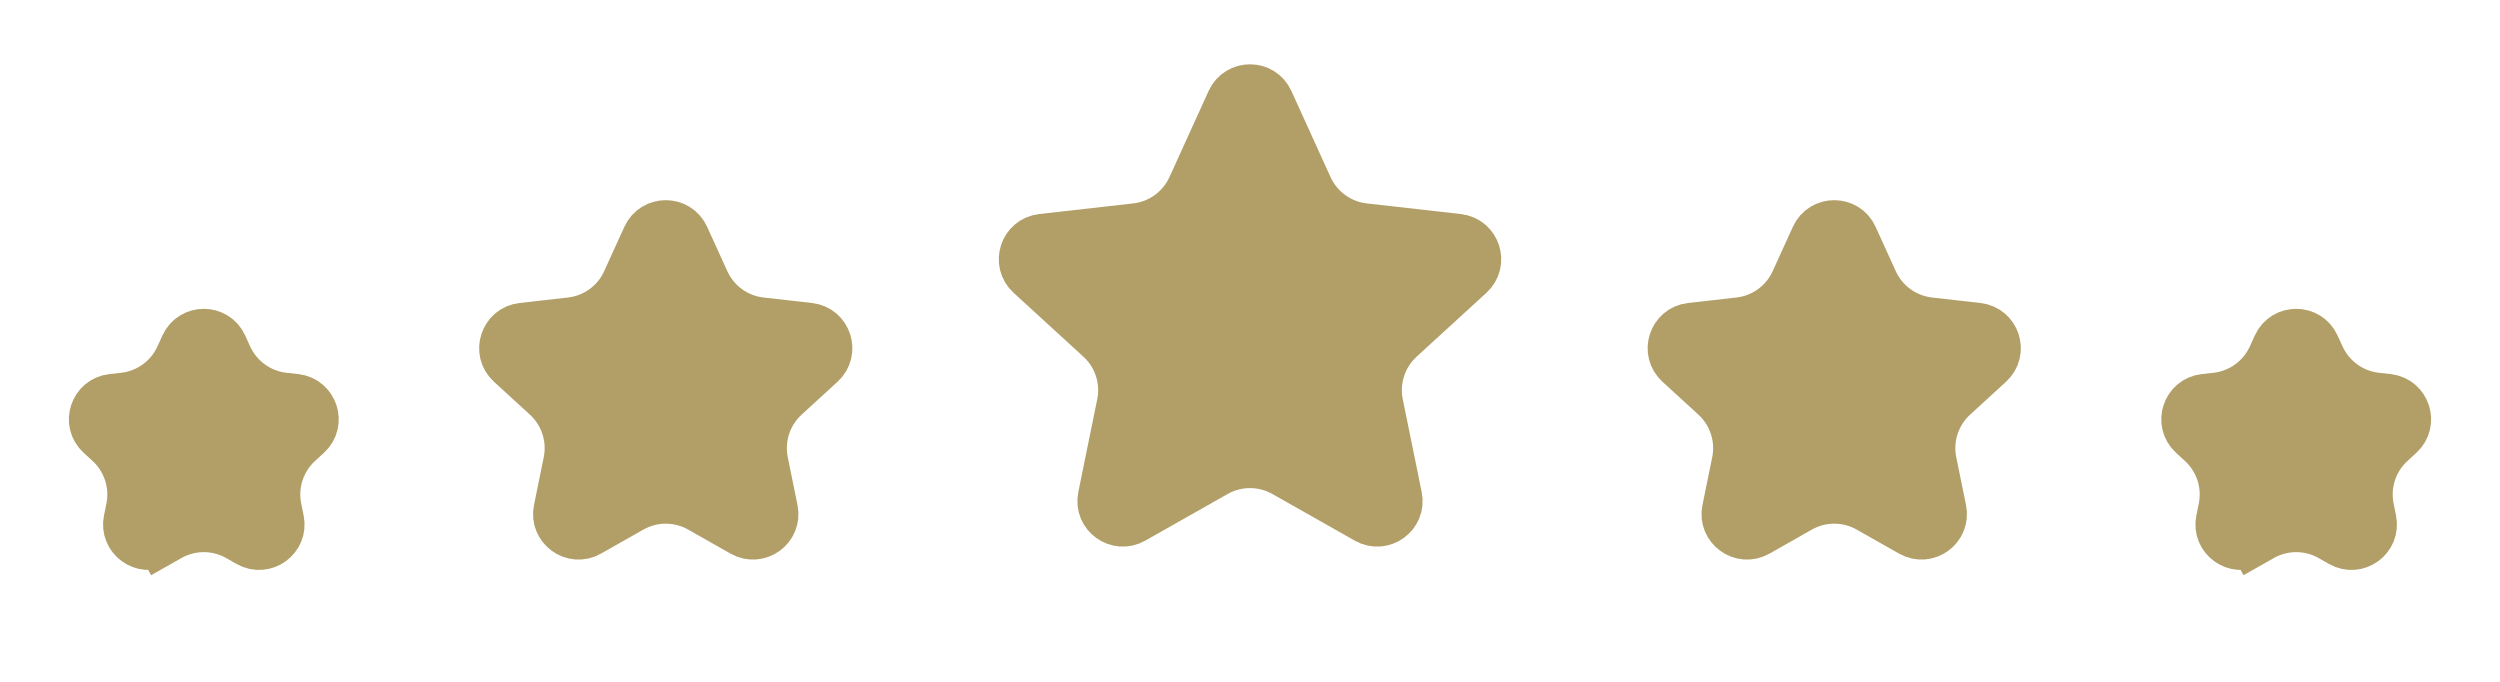 <svg xmlns="http://www.w3.org/2000/svg" fill="none" viewBox="0 0 55 15" height="15" width="55">
<path stroke="#B19F67" fill="#B19F67" d="M14.191 5.197C14.369 4.806 14.924 4.806 15.102 5.197L15.546 6.173C15.764 6.653 16.218 6.983 16.742 7.042L17.808 7.163C18.234 7.211 18.406 7.739 18.089 8.029L17.298 8.753C16.909 9.109 16.736 9.643 16.841 10.159L17.055 11.21C17.141 11.63 16.692 11.956 16.319 11.745L15.386 11.216C14.927 10.956 14.366 10.956 13.907 11.216L12.974 11.745C12.601 11.956 12.152 11.63 12.238 11.21L12.452 10.159C12.558 9.643 12.384 9.109 11.995 8.753L11.204 8.029C10.888 7.739 11.059 7.211 11.485 7.163L12.551 7.042C13.075 6.983 13.529 6.653 13.747 6.173L14.191 5.197Z"></path>
<path stroke="#B19F67" fill="#B19F67" d="M39.898 5.197C40.076 4.806 40.631 4.806 40.808 5.197L41.252 6.173C41.471 6.653 41.925 6.983 42.449 7.042L43.514 7.163C43.941 7.211 44.112 7.739 43.796 8.029L43.005 8.753C42.616 9.109 42.442 9.643 42.548 10.159L42.762 11.21C42.848 11.63 42.399 11.956 42.026 11.745L41.093 11.216C40.634 10.956 40.072 10.956 39.614 11.216L38.681 11.745C38.307 11.956 37.858 11.63 37.944 11.21L38.159 10.159C38.264 9.643 38.091 9.109 37.702 8.753L36.911 8.029C36.594 7.739 36.766 7.211 37.192 7.163L38.258 7.042C38.781 6.983 39.236 6.653 39.454 6.173L39.898 5.197Z"></path>
<path stroke="#B19F67" fill="#B19F67" d="M27.045 2.208C27.223 1.817 27.777 1.817 27.955 2.208L28.817 4.103C29.036 4.583 29.49 4.913 30.014 4.972L32.083 5.206C32.509 5.255 32.681 5.782 32.364 6.072L30.828 7.478C30.439 7.834 30.266 8.368 30.371 8.884L30.787 10.924C30.873 11.345 30.424 11.671 30.051 11.459L28.239 10.433C27.781 10.173 27.219 10.173 26.761 10.433L24.949 11.459C24.576 11.671 24.127 11.345 24.213 10.924L24.629 8.884C24.735 8.368 24.561 7.834 24.172 7.478L22.636 6.072C22.32 5.782 22.491 5.255 22.917 5.206L24.986 4.972C25.51 4.913 25.964 4.583 26.183 4.103L27.045 2.208Z"></path>
<path stroke="#B19F67" fill="#B19F67" d="M4.029 7.587C4.206 7.197 4.761 7.197 4.939 7.587L5.048 7.828C5.267 8.308 5.721 8.638 6.245 8.698L6.508 8.727C6.934 8.776 7.106 9.303 6.789 9.593L6.594 9.772C6.205 10.128 6.031 10.662 6.137 11.178L6.19 11.438C6.276 11.858 5.827 12.184 5.453 11.973L5.223 11.842C4.764 11.582 4.203 11.582 3.744 11.842L3.514 11.973L3.76 12.408L3.514 11.973C3.141 12.184 2.692 11.858 2.778 11.438L2.831 11.178C2.936 10.662 2.762 10.128 2.374 9.772L2.178 9.593C1.862 9.303 2.033 8.776 2.46 8.727L2.723 8.698C3.246 8.638 3.701 8.308 3.919 7.828L4.029 7.587Z"></path>
<path stroke="#B19F67" fill="#B19F67" d="M50.061 7.587C50.239 7.197 50.794 7.197 50.971 7.587L51.081 7.828C51.3 8.308 51.754 8.638 52.278 8.698L52.541 8.727C52.967 8.776 53.138 9.303 52.822 9.593L52.627 9.772C52.238 10.128 52.064 10.662 52.17 11.178L52.222 11.438C52.308 11.858 51.859 12.184 51.486 11.973L51.256 11.842C50.797 11.582 50.236 11.582 49.777 11.842L49.547 11.973L49.793 12.408L49.547 11.973C49.173 12.184 48.724 11.858 48.81 11.438L48.863 11.178C48.969 10.662 48.795 10.128 48.406 9.772L48.211 9.593C47.895 9.303 48.066 8.776 48.492 8.727L48.755 8.698C49.279 8.638 49.733 8.308 49.952 7.828L50.061 7.587Z"></path>
</svg>
